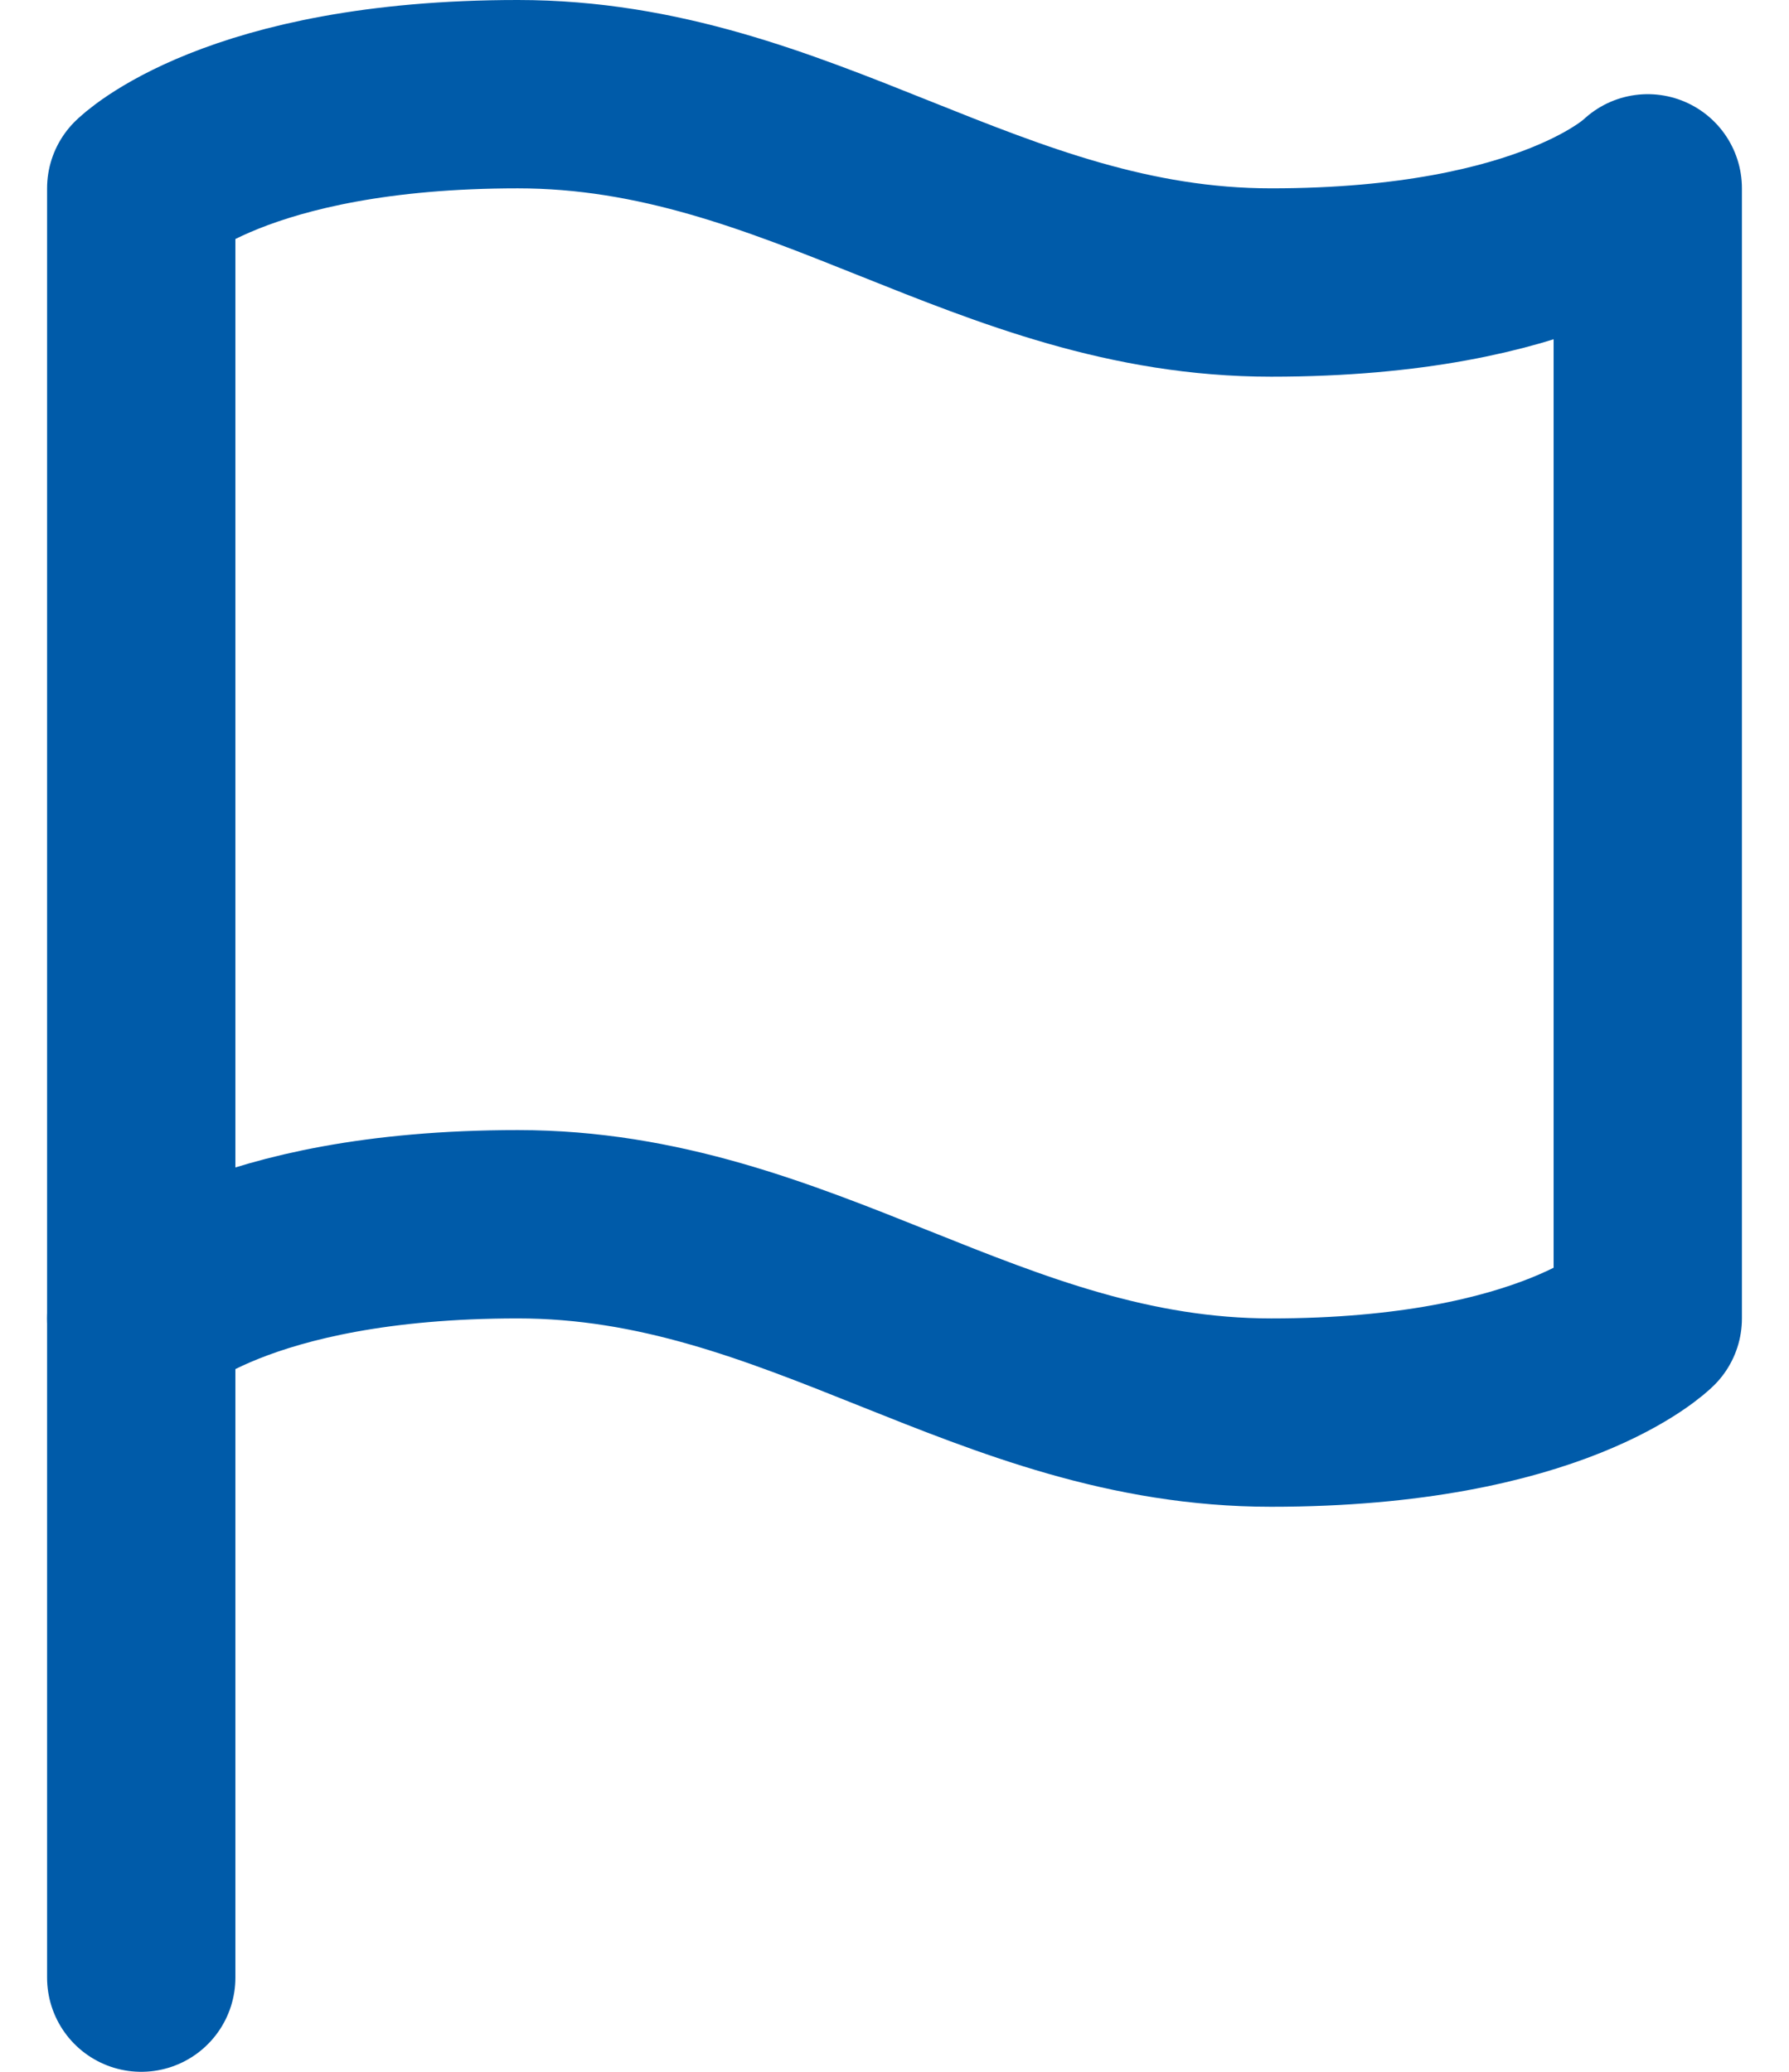 <?xml version="1.0" encoding="UTF-8"?><svg version="1.1" width="19px" height="22px" viewBox="0 0 19.0 22.0" xmlns="http://www.w3.org/2000/svg" xmlns:xlink="http://www.w3.org/1999/xlink"><defs><clipPath id="i0"><path d="M1680,0 L1680,4294 L0,4294 L0,0 L1680,0 Z"></path></clipPath></defs><g transform="translate(-289.0 -2794.0)"><g clip-path="url(#i0)"><g transform="translate(0.0 2584.0)"><g transform="translate(270.0 193.0)"><g transform="translate(20.0 18.0)"><g transform="translate(0.5 0.0)"><path d="M0,13 C0,13 1,12 4,12 C7,12 9,14 12,14 C15,14 16,13 16,13 L16,1 C16,1 15,2 12,2 C9,2 7,0 4,0 C1,0 0,1 0,1 L0,13 Z" stroke="#005BA9" stroke-width="2" fill="none" stroke-linecap="round" stroke-linejoin="round"></path></g><g transform="translate(0.0 13.0)"><path d="M0.5,7 L0.5,0" stroke="#005BA9" stroke-width="2" fill="none" stroke-linecap="round" stroke-linejoin="round"></path></g></g></g></g></g></g></svg>